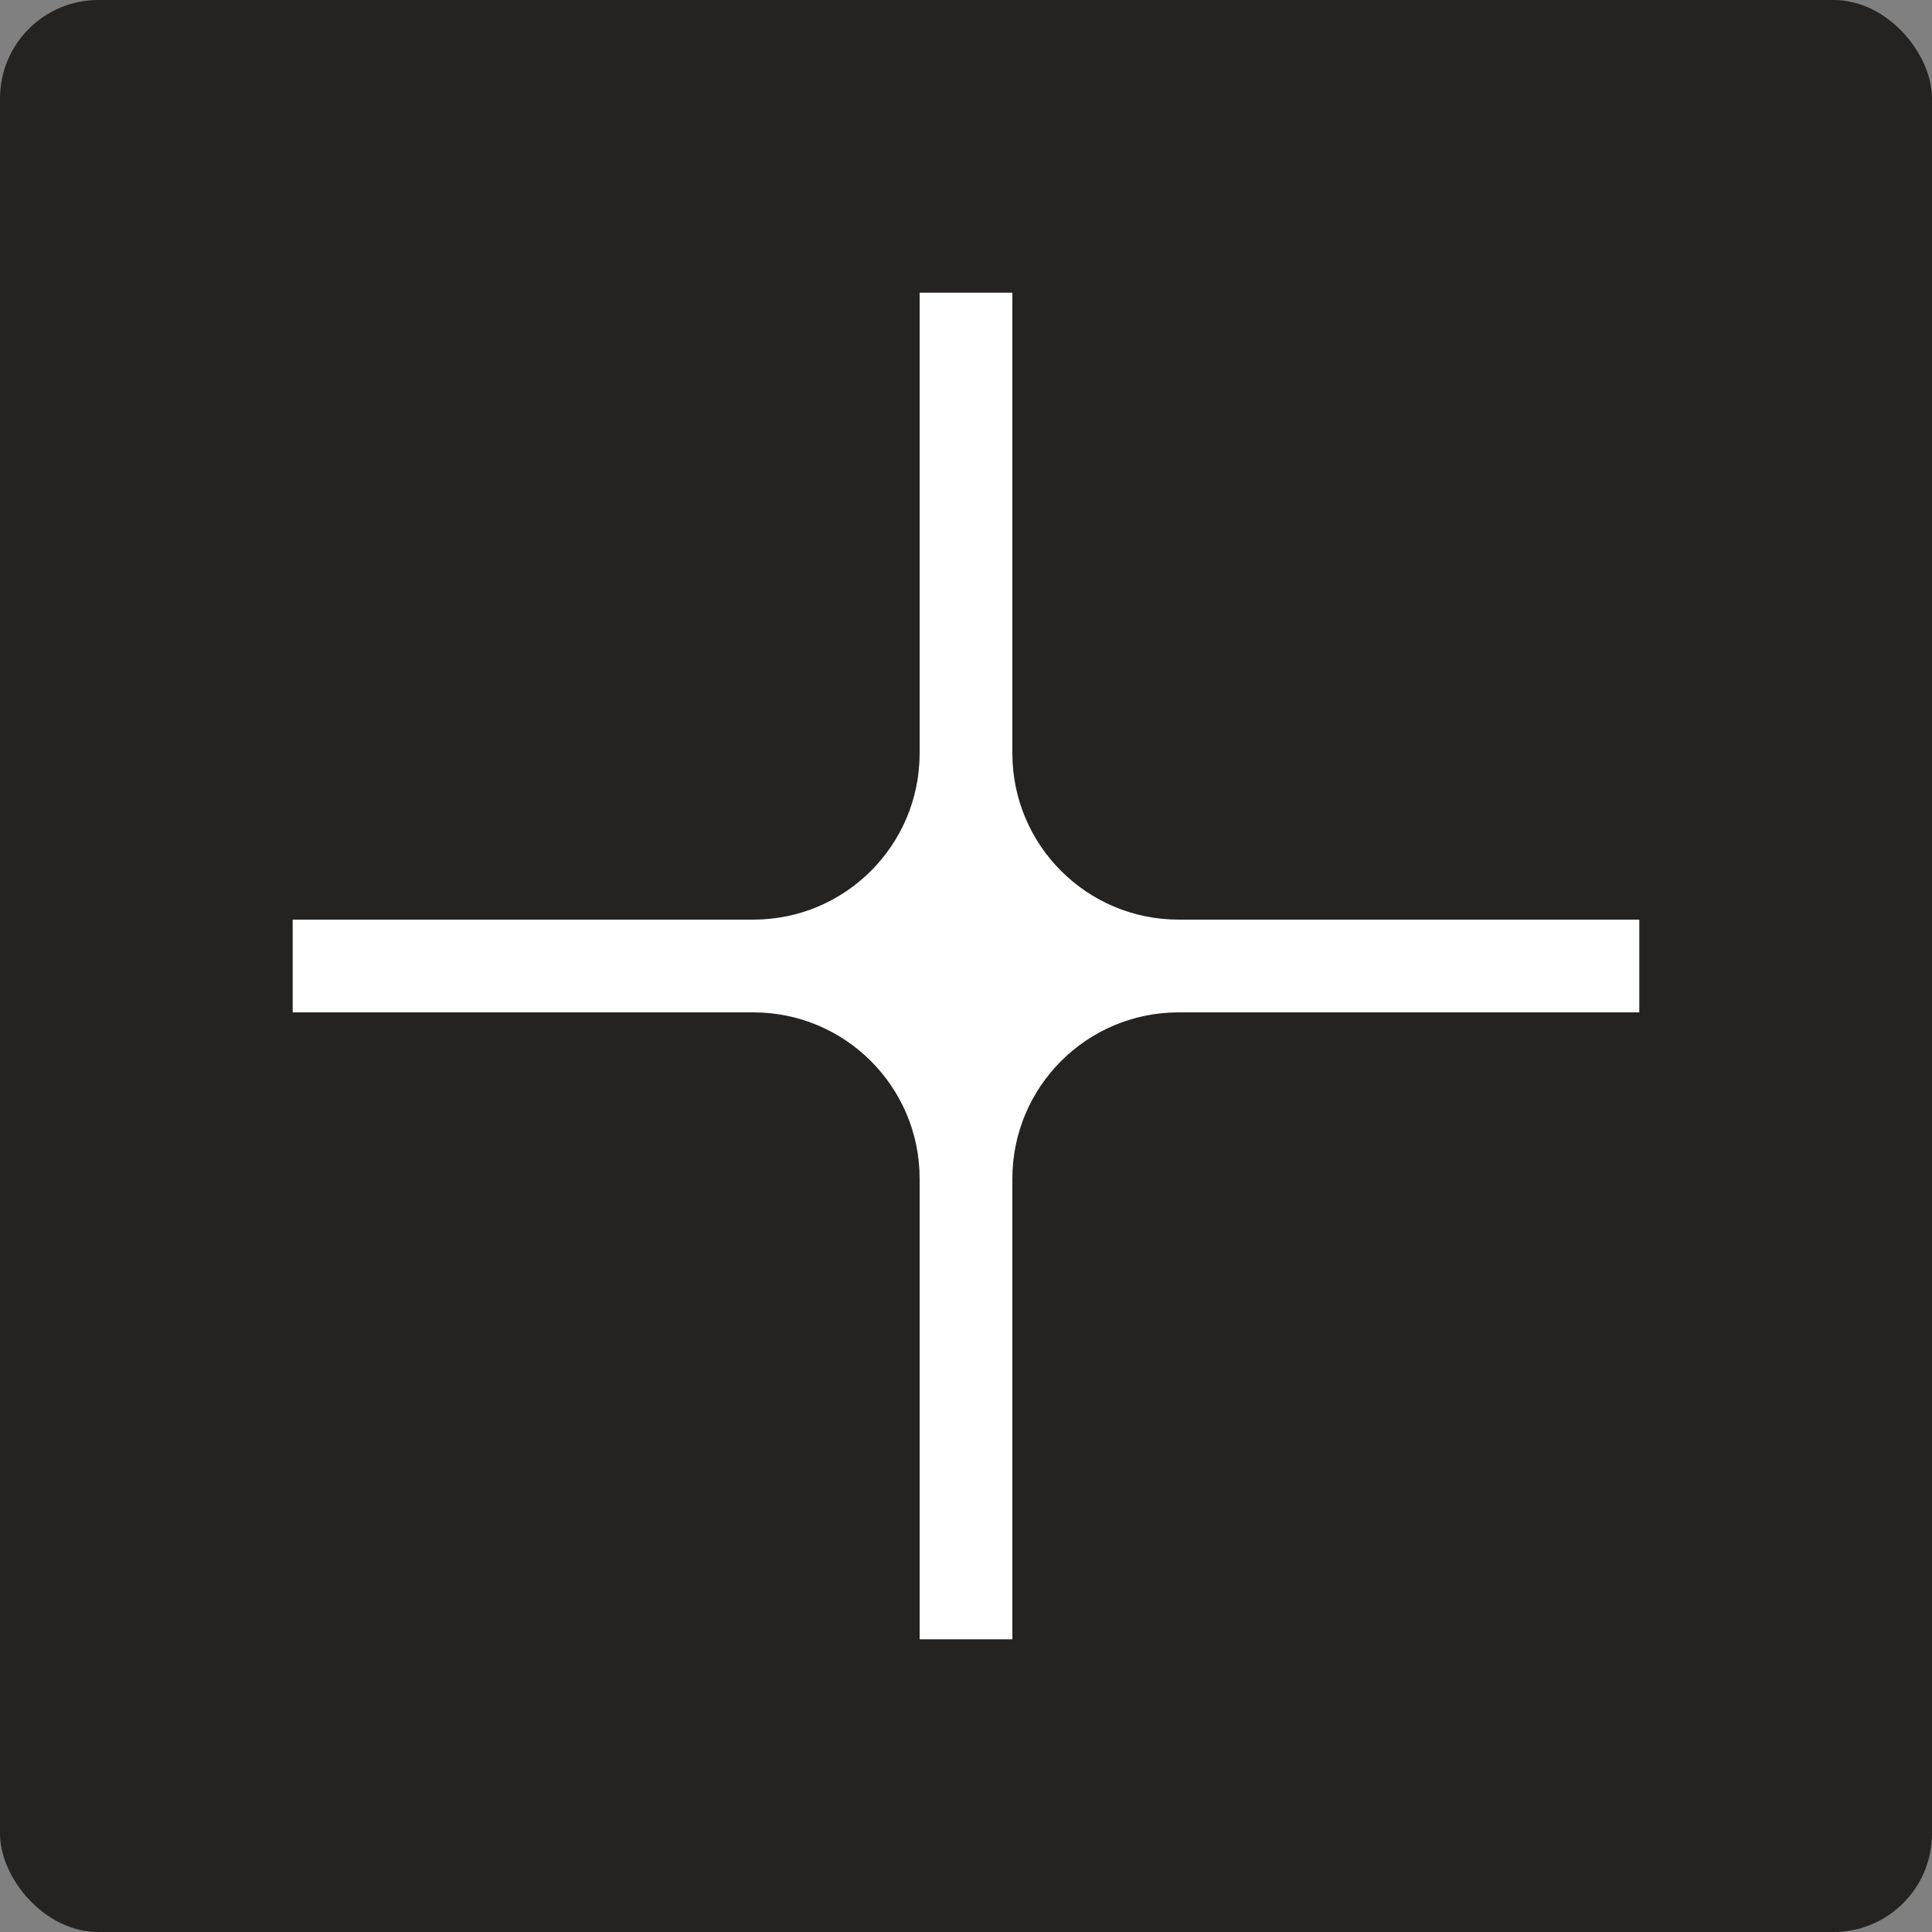 <?xml version="1.0" encoding="UTF-8"?><svg id="Layer_2" xmlns="http://www.w3.org/2000/svg" viewBox="0 0 500 500"><rect x="0" y="0" width="500" height="500" fill="#808080" stroke="none"/><defs><style>.cls-1{fill:#242321;}.cls-2{fill:#fff;}</style></defs><g id="Layer_1-2"><rect class="cls-1" width="500" height="500" rx="25.47" ry="25.47"/><path class="cls-2" d="M424.25,238h-119.21c-23.77,0-43.04-19.27-43.04-43.04v-119.21h-24v119.21c0,23.77-19.27,43.04-43.04,43.04h-119.21v24h119.21c23.77,0,43.04,19.27,43.04,43.04v119.21h24v-119.21c0-23.77,19.27-43.04,43.04-43.04h119.21v-24Z"/></g></svg>
